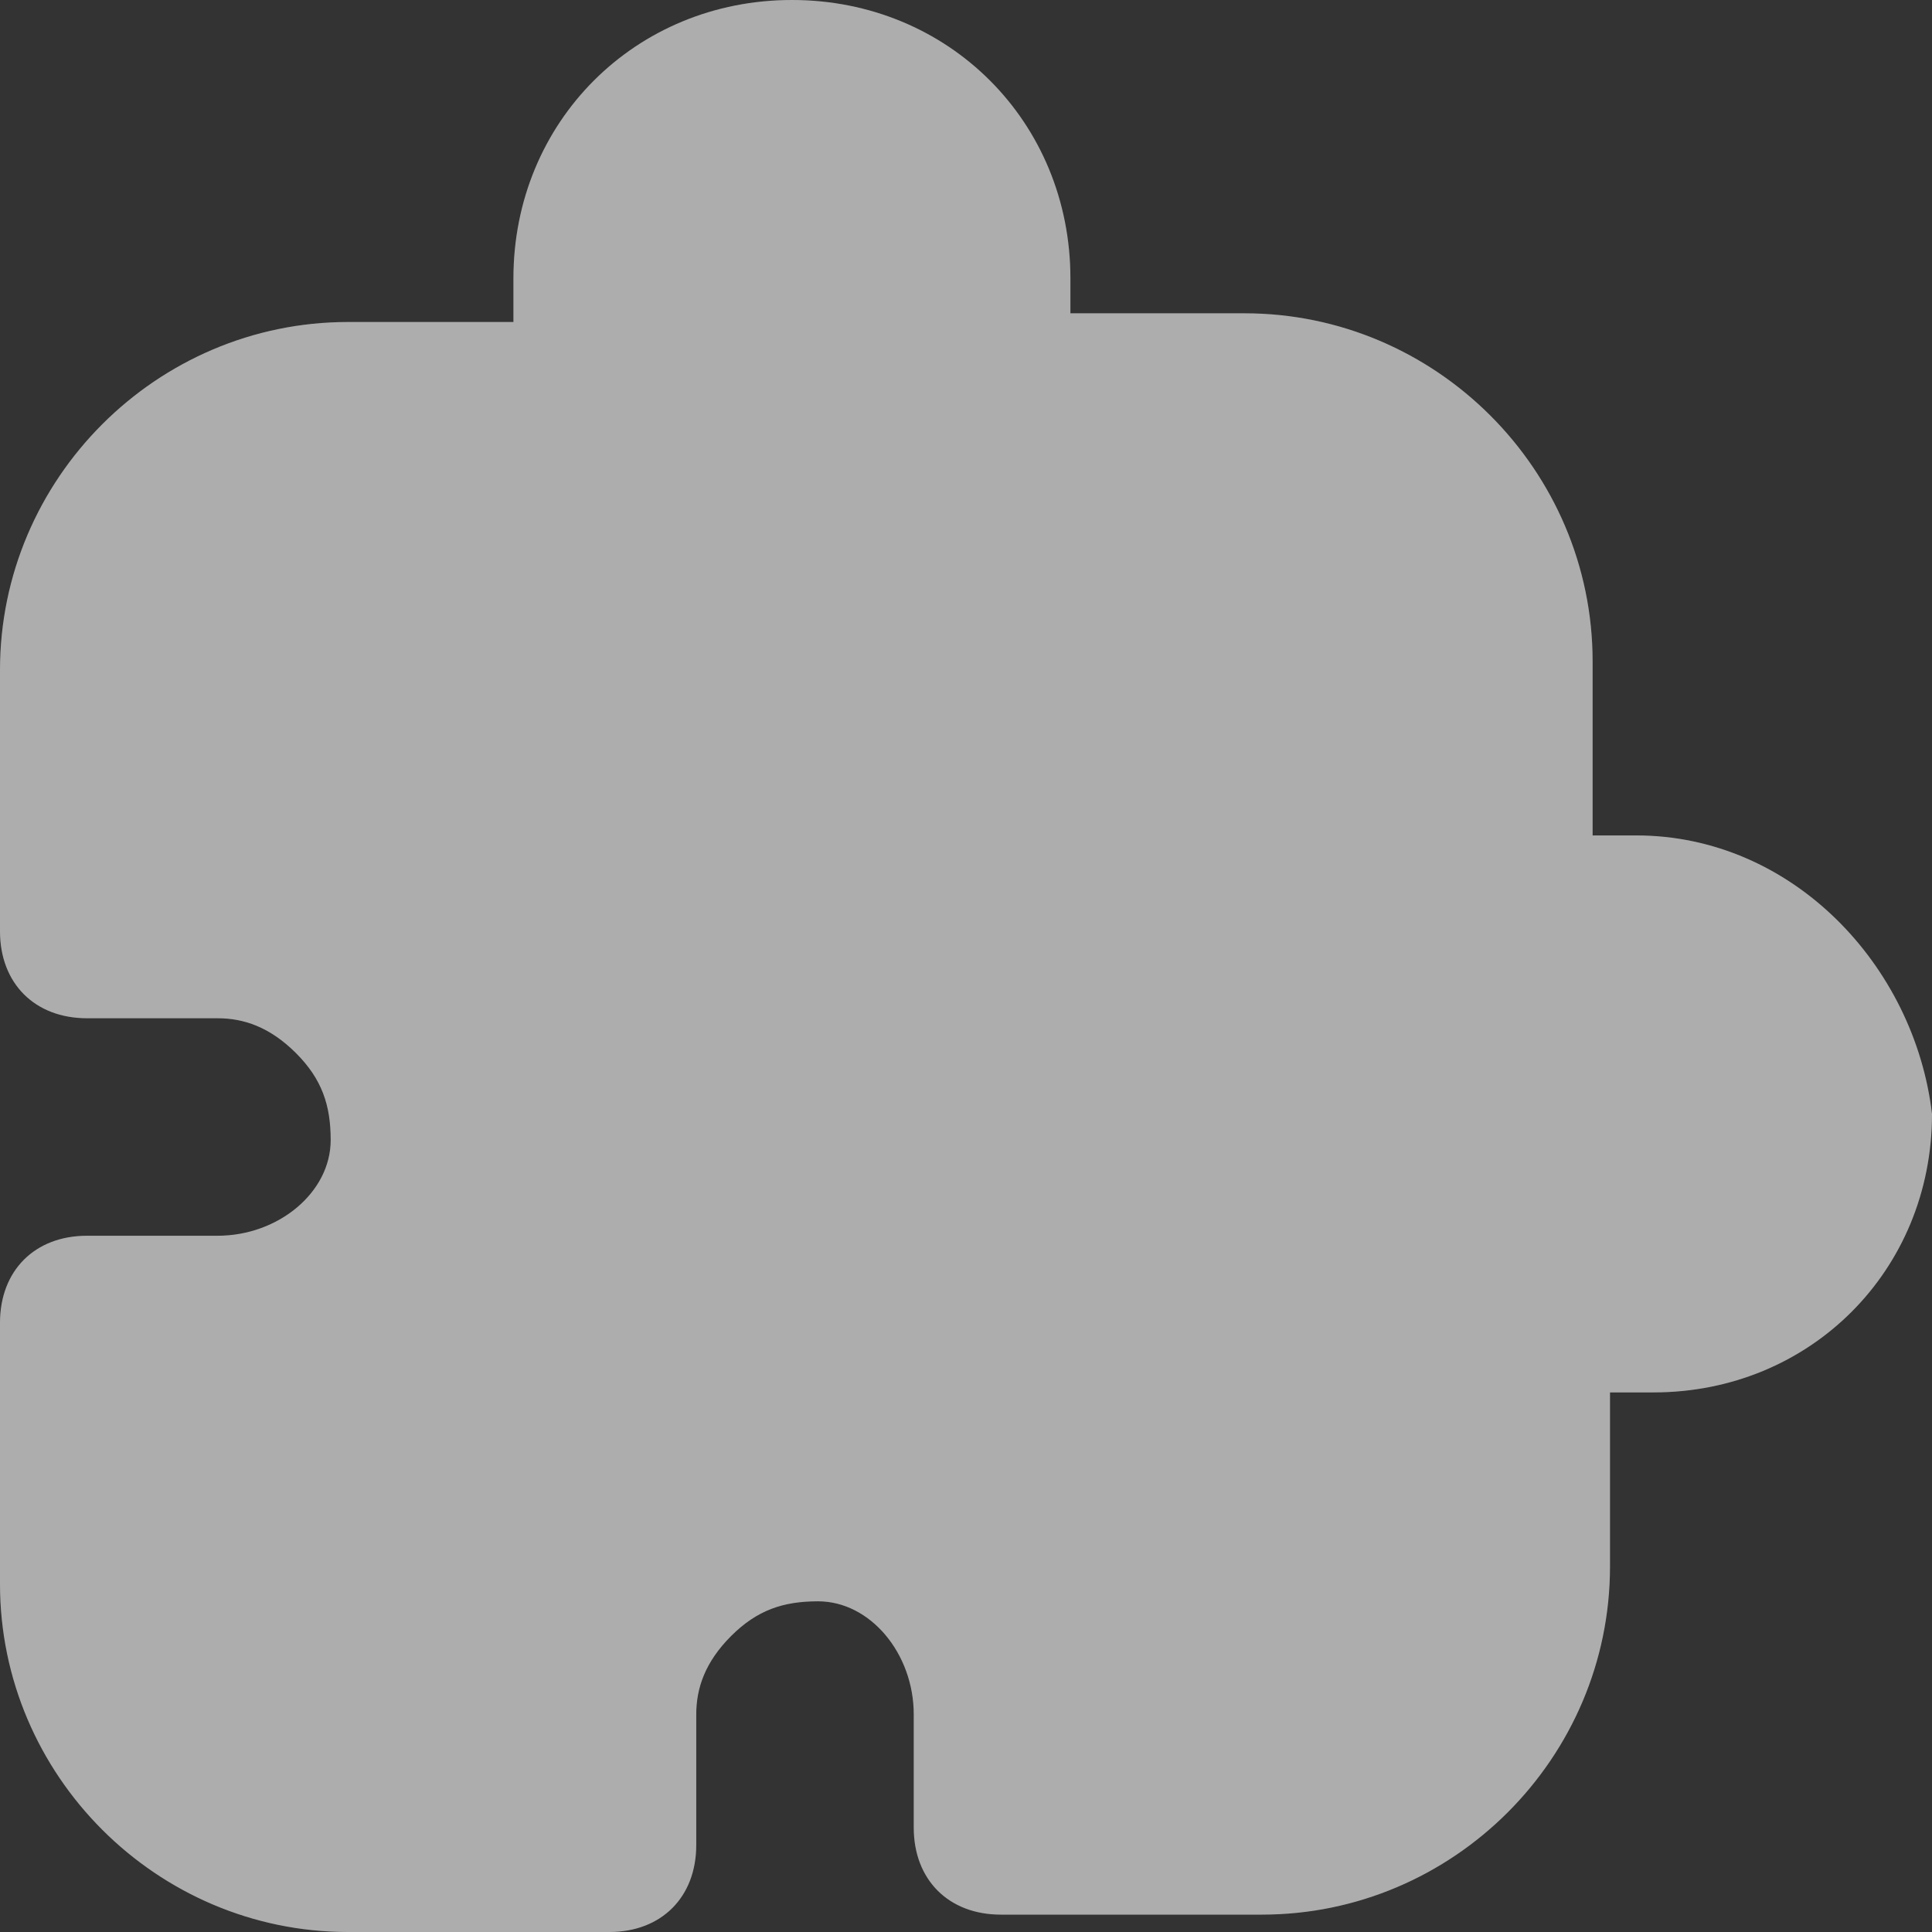 <svg width="24" height="24" viewBox="0 0 24 24" fill="none" xmlns="http://www.w3.org/2000/svg">
<rect x="0" y="0" width="24" height="24" fill="#333333" stroke="none"/>
<g opacity="0.6">
<path d="M20.324 10.378H19.784V8.216C19.784 5.838 17.838 3.892 15.46 3.892H13.297V3.459C13.297 1.514 11.784 0 9.838 0C7.892 0 6.378 1.514 6.378 3.459V4H4.324C1.946 4 0 5.946 0 8.324V11.568C0 12.216 0.432 12.649 1.081 12.649H2.703C3.027 12.649 3.351 12.757 3.676 13.081C4 13.405 4.108 13.73 4.108 14.162C4.108 14.811 3.459 15.351 2.703 15.351H1.081C0.432 15.351 0 15.784 0 16.433V19.676C0 22.054 1.946 24 4.324 24H7.568C8.216 24 8.649 23.568 8.649 22.919V21.297C8.649 20.973 8.757 20.649 9.081 20.324C9.405 20 9.73 19.892 10.162 19.892C10.811 19.892 11.351 20.541 11.351 21.297V22.703C11.351 23.351 11.784 23.784 12.432 23.784H15.676C18.054 23.784 20 21.838 20 19.459V17.297H20.541C22.486 17.297 24 15.784 24 13.838C23.784 12 22.27 10.378 20.324 10.378Z" fill="white"/>
<path d="M19.534 10.378V10.628H19.784H20.324C22.118 10.628 23.54 12.125 23.75 13.852C23.742 15.653 22.343 17.047 20.541 17.047H20H19.75V17.297V19.459C19.75 21.7 17.916 23.534 15.676 23.534H12.432C12.165 23.534 11.961 23.446 11.825 23.31C11.689 23.174 11.601 22.97 11.601 22.703V21.297C11.601 20.444 10.987 19.642 10.162 19.642C9.925 19.642 9.704 19.672 9.491 19.753C9.278 19.835 9.087 19.965 8.904 20.148L9.081 20.324L8.904 20.148C8.534 20.518 8.399 20.906 8.399 21.297V22.919C8.399 23.186 8.311 23.39 8.175 23.526C8.039 23.662 7.835 23.75 7.568 23.75H4.324C2.084 23.75 0.25 21.916 0.25 19.676V16.433C0.25 16.165 0.338 15.961 0.474 15.825C0.61 15.69 0.814 15.601 1.081 15.601H2.703C3.556 15.601 4.358 14.987 4.358 14.162C4.358 13.925 4.328 13.704 4.247 13.491C4.165 13.278 4.035 13.087 3.852 12.904C3.482 12.534 3.094 12.399 2.703 12.399H1.081C0.814 12.399 0.61 12.311 0.474 12.175C0.338 12.039 0.25 11.835 0.25 11.568V8.324C0.25 6.084 2.084 4.25 4.324 4.25H6.378H6.628V4V3.459C6.628 1.652 8.03 0.25 9.838 0.25C11.646 0.25 13.047 1.652 13.047 3.459V3.892V4.142H13.297H15.46C17.7 4.142 19.534 5.976 19.534 8.216V10.378Z" stroke="white" stroke-opacity="0.12" stroke-width="0.5"/>
</g>
</svg>
